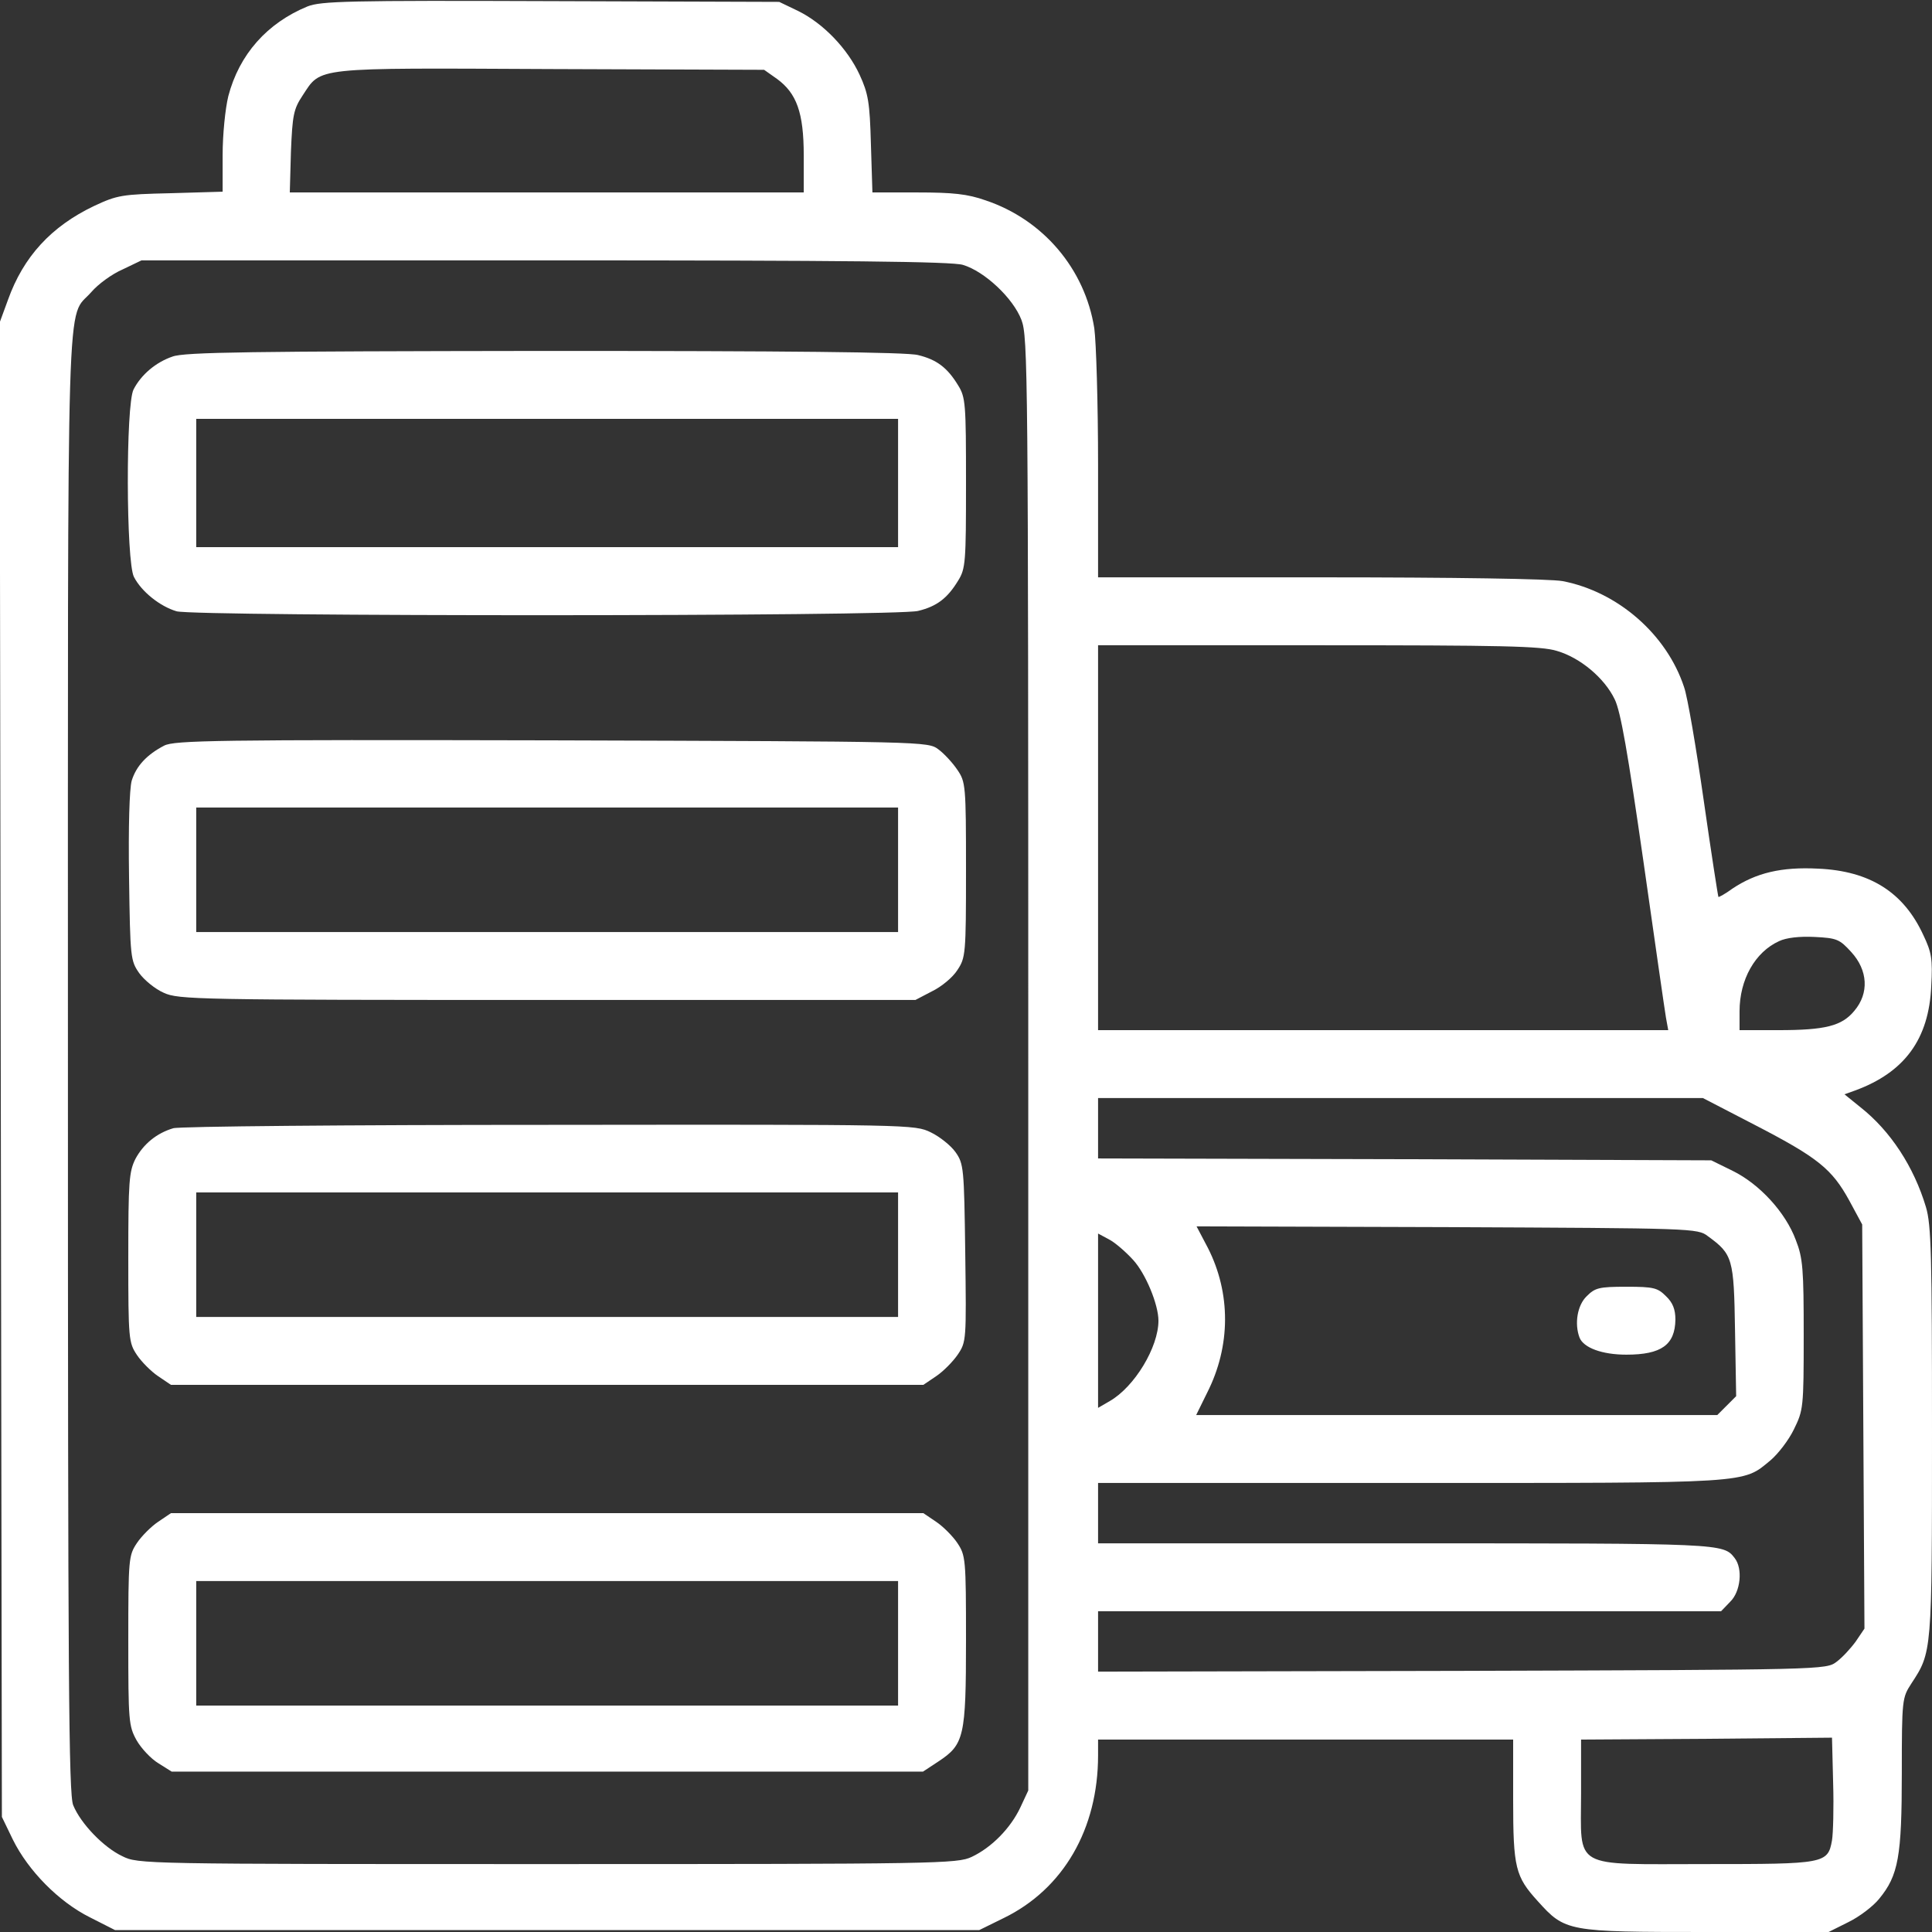 <svg xmlns="http://www.w3.org/2000/svg" width="512pt" height="512pt" viewBox="0 0 512 512" preserveAspectRatio="xMidYMid meet"><rect x="0" y="0" width="512" height="512" fill="#333333" stroke="none"/><g transform="translate(0,512) scale(0.1,-0.1)" fill="#ffffff" stroke="none"><path d="M815 5103 c-107 -44 -181 -127 -210 -238 -8 -33 -15 -101 -15 -156 l0 -97 -137 -4 c-130 -3 -142 -5 -204 -34 -113 -54 -187 -134 -228 -249 l-22 -60 3 -1980 3 -1980 29 -60 c41 -83 122 -165 204 -206 l67 -34 1145 0 1145 0 65 32 c158 77 250 236 250 431 l0 42 550 0 550 0 0 -160 c0 -180 6 -203 65 -268 73 -81 78 -82 446 -82 l325 0 52 26 c29 14 66 42 82 62 51 62 60 112 60 334 0 194 1 199 25 236 55 84 55 80 55 666 0 470 -2 550 -16 597 -32 107 -94 202 -174 265 l-42 34 28 10 c131 48 196 136 202 277 4 71 1 89 -21 135 -52 113 -141 170 -279 176 -97 5 -164 -11 -227 -53 -19 -14 -36 -23 -37 -22 -1 1 -19 116 -39 256 -20 140 -43 275 -52 300 -46 140 -176 253 -322 281 -32 6 -287 10 -642 10 l-589 0 0 298 c0 163 -5 326 -10 362 -25 158 -136 288 -288 339 -48 17 -87 21 -181 21 l-119 0 -4 128 c-3 111 -7 134 -30 184 -32 69 -96 136 -163 169 l-50 24 -605 2 c-539 2 -609 0 -645 -14z m1244 -192 c52 -38 71 -89 71 -203 l0 -98 -681 0 -681 0 3 108 c4 97 7 113 31 149 50 76 24 73 658 70 l565 -2 34 -24z m493 -493 c57 -17 133 -88 155 -146 17 -45 18 -134 18 -1972 l0 -1925 -21 -45 c-26 -55 -76 -106 -129 -131 -38 -18 -89 -19 -1124 -19 -1075 0 -1085 0 -1127 21 -49 23 -110 86 -130 135 -12 28 -14 330 -14 1967 0 2132 -5 1966 62 2043 18 21 55 48 83 60 l50 24 1069 0 c797 0 1079 -3 1108 -12z m1574 -1023 c62 -18 126 -72 153 -128 16 -32 35 -143 76 -428 30 -211 57 -399 60 -416 l6 -33 -756 0 -755 0 0 510 0 510 583 0 c486 0 592 -2 633 -15z m780 -798 c44 -48 48 -109 8 -156 -33 -40 -77 -51 -201 -51 l-103 0 0 50 c0 84 41 157 105 186 19 9 54 13 94 11 59 -3 66 -6 97 -40z m-254 -459 c166 -86 203 -116 249 -200 l34 -63 3 -536 3 -535 -23 -34 c-13 -18 -36 -43 -51 -54 -28 -21 -32 -21 -993 -24 l-964 -2 0 80 0 80 825 0 826 0 24 25 c28 27 34 88 12 116 -30 39 -32 39 -871 39 l-816 0 0 80 0 80 828 0 c909 0 879 -2 954 60 20 17 48 53 62 82 25 51 26 57 26 250 0 174 -2 204 -21 252 -27 73 -96 148 -167 183 l-57 28 -812 3 -813 2 0 80 0 80 801 0 802 0 139 -72z m-126 -294 c66 -48 69 -59 72 -250 l3 -174 -25 -25 -25 -25 -691 0 -690 0 29 59 c63 124 63 264 2 384 l-30 57 664 -2 c652 -3 664 -3 691 -24z m-1523 -63 c33 -36 67 -118 67 -161 0 -70 -63 -175 -129 -213 l-31 -18 0 231 0 231 28 -15 c16 -8 45 -33 65 -55z m1852 -1538 c-11 -62 -19 -63 -334 -63 -359 0 -331 -16 -331 187 l0 143 333 2 332 3 3 -120 c2 -66 0 -134 -3 -152z"></path><path d="M457 4175 c-44 -15 -83 -48 -103 -87 -21 -40 -20 -457 1 -497 20 -39 69 -78 113 -91 52 -14 1908 -14 1965 1 50 12 78 34 106 80 20 32 21 49 21 259 0 210 -1 227 -21 259 -28 46 -56 68 -106 80 -28 8 -349 11 -990 11 -777 -1 -955 -3 -986 -15z m1923 -335 l0 -170 -930 0 -930 0 0 170 0 170 930 0 930 0 0 -170z"></path><path d="M435 3144 c-46 -24 -74 -54 -86 -93 -6 -22 -9 -121 -7 -256 3 -214 4 -221 27 -254 13 -18 42 -42 65 -52 39 -18 87 -19 1016 -19 l976 0 44 23 c25 12 55 37 67 56 22 33 23 42 23 266 0 224 -1 233 -23 265 -12 18 -35 43 -50 54 -28 21 -31 21 -1025 24 -889 2 -1000 0 -1027 -14z m1945 -329 l0 -165 -930 0 -930 0 0 165 0 165 930 0 930 0 0 -165z"></path><path d="M459 2130 c-44 -13 -79 -42 -100 -81 -17 -34 -19 -60 -19 -262 0 -216 1 -225 23 -258 12 -18 38 -44 56 -56 l34 -23 997 0 997 0 34 23 c18 12 44 38 57 57 23 34 23 38 20 270 -3 225 -4 236 -26 267 -12 17 -42 41 -65 52 -43 21 -50 21 -1013 20 -533 0 -981 -4 -995 -9z m1921 -335 l0 -165 -930 0 -930 0 0 165 0 165 930 0 930 0 0 -165z"></path><path d="M419 1087 c-18 -12 -44 -38 -56 -56 -22 -33 -23 -41 -23 -259 0 -213 1 -226 22 -264 12 -21 38 -49 58 -61 l35 -22 996 0 995 0 41 27 c68 45 73 65 73 321 0 216 -1 225 -23 258 -12 18 -38 44 -56 56 l-34 23 -997 0 -997 0 -34 -23z m1961 -322 l0 -165 -930 0 -930 0 0 165 0 165 930 0 930 0 0 -165z"></path><path d="M4205 1685 c-25 -24 -33 -73 -19 -110 11 -27 60 -45 124 -45 93 0 129 26 130 93 0 27 -7 45 -25 62 -22 22 -32 25 -105 25 -73 0 -83 -3 -105 -25z"></path></g></svg>